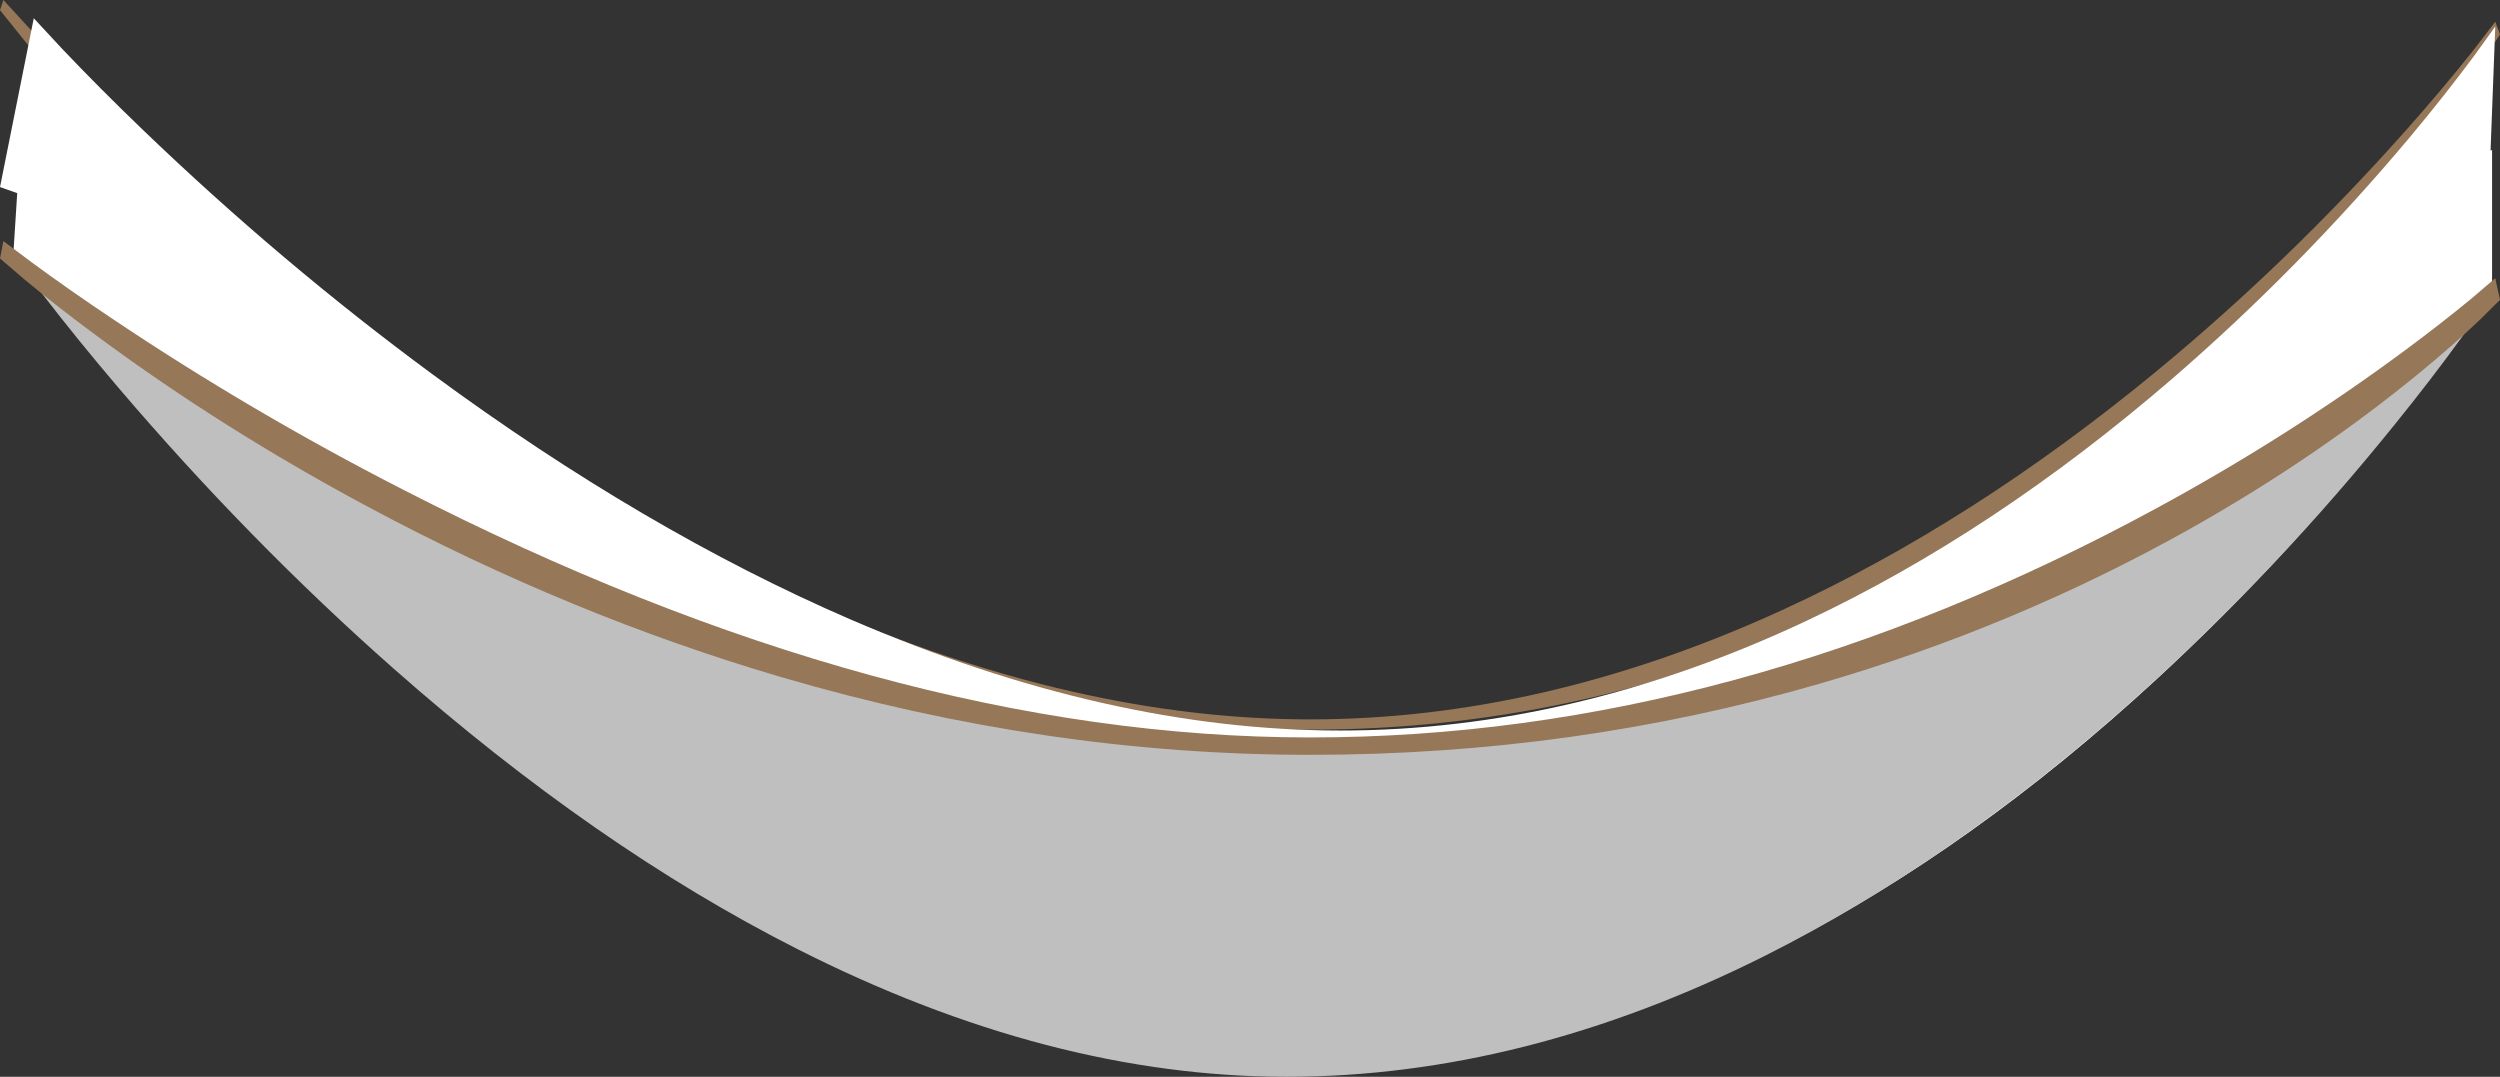 <?xml version="1.0" encoding="UTF-8" standalone="no"?>
<svg xmlns:xlink="http://www.w3.org/1999/xlink" height="318.9px" width="740.4px" xmlns="http://www.w3.org/2000/svg">
  <rect width="100%" height="100%" fill="#333333" stroke="none"/>
  <g transform="matrix(1.0, 0.0, 0.0, 1.0, 173.0, -739.0)">
    <path d="M544.25 781.35 Q513.65 820.0 476.35 852.15 424.05 897.2 365.85 922.95 293.05 955.1 215.0 955.1 136.95 955.1 58.6 921.8 -4.1 895.15 -64.1 848.55 -107.0 815.25 -144.3 775.3 -155.95 762.85 -165.65 751.15 L-173.0 742.0 -172.0 739.0 -163.6 748.15 Q-152.65 759.8 -139.8 772.3 -98.65 812.25 -53.85 845.55 8.8 892.15 69.75 918.75 145.9 952.05 215.0 952.05 284.1 952.05 354.65 919.75 411.1 893.95 465.9 848.75 505.0 816.45 539.4 777.75 550.15 765.65 559.15 754.35 L566.0 745.45 567.4 749.2 561.55 758.05 Q553.85 769.3 544.25 781.35" fill="#967758" fill-rule="evenodd" stroke="none"/>
    <path d="M566.0 746.85 L564.6 783.6 565.05 783.4 565.05 825.0 558.3 834.9 Q549.4 847.5 538.75 861.0 504.65 904.2 465.65 940.2 411.05 990.55 354.5 1019.35 283.8 1055.35 214.0 1055.35 144.2 1055.35 68.5 1017.55 7.95 987.3 -53.6 934.4 -97.6 896.55 -137.7 851.2 -150.2 837.05 -160.85 823.8 L-169.0 813.4 -167.9 796.2 -173.0 794.4 -163.0 744.4 -154.6 753.45 Q-143.65 765.0 -130.8 777.35 -89.65 816.9 -44.85 849.9 17.8 896.0 78.75 922.4 154.9 955.35 224.0 955.35 293.1 955.35 362.25 922.75 417.55 896.7 470.4 851.1 508.1 818.5 540.85 779.45 551.1 767.15 559.55 755.8 L566.0 746.85" fill="#ffffff" fill-rule="evenodd" stroke="none"/>
    <path d="M-159.6 822.2 L-135.8 838.6 Q-94.75 865.7 -50.6 888.3 90.6 960.55 210.0 960.55 335.0 960.55 461.5 894.8 501.05 874.2 535.95 849.55 546.85 841.9 556.05 834.65 L563.0 829.0 556.1 838.85 Q547.05 851.35 536.2 864.75 501.55 907.7 462.0 943.45 406.65 993.5 349.55 1022.15 278.15 1057.9 208.0 1057.9 137.9 1057.9 63.2 1020.1 3.45 989.85 -56.5 936.95 -99.3 899.15 -137.95 853.8 -150.0 839.65 -160.2 826.4 L-168.0 816.0 -159.6 822.2" fill="#bfbfbf" fill-rule="evenodd" stroke="none"/>
    <path d="M-144.3 838.5 Q-155.9 829.95 -165.65 821.85 L-173.0 815.55 -172.0 810.4 -163.6 816.7 Q-152.6 824.8 -139.8 833.35 -98.65 860.95 -53.85 883.9 89.35 957.4 215.0 957.4 340.65 957.4 465.9 889.4 505.0 868.15 539.4 842.65 550.15 834.7 559.15 827.25 L566.0 821.4 567.4 827.8 561.55 833.6 Q553.8 841.0 544.25 848.85 513.65 874.1 476.35 895.2 424.05 924.65 365.85 941.5 293.05 962.55 215.0 962.55 136.95 962.55 58.6 939.6 -4.1 921.2 -64.1 889.05 -107.0 866.1 -144.3 838.5" fill="#967758" fill-rule="evenodd" stroke="none"/>
  </g>
</svg>

